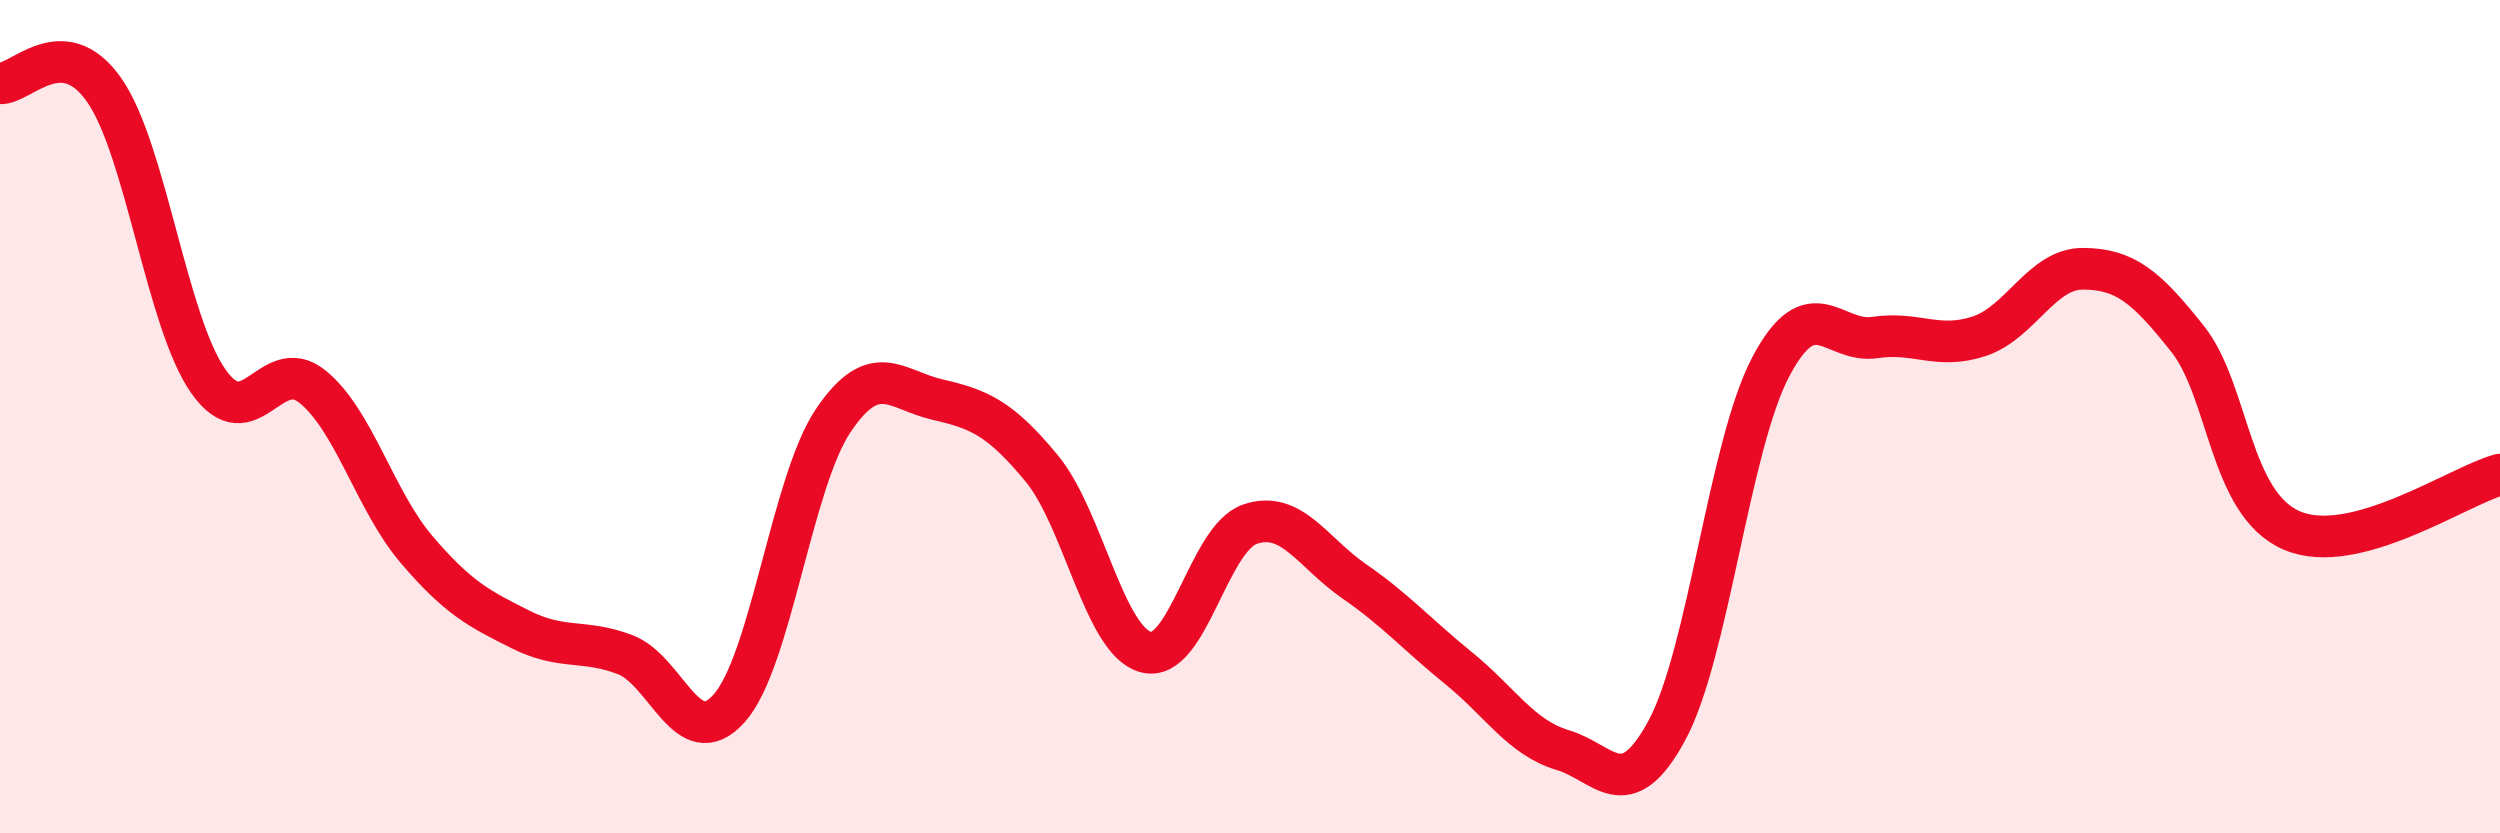 
    <svg width="60" height="20" viewBox="0 0 60 20" xmlns="http://www.w3.org/2000/svg">
      <path
        d="M 0,2 C 0.5,2.03 1.5,0.73 2.5,2.16 C 3.5,3.59 4,7.73 5,9.15 C 6,10.57 6.5,8.47 7.5,9.28 C 8.5,10.09 9,12.02 10,13.19 C 11,14.36 11.5,14.61 12.5,15.11 C 13.5,15.61 14,15.33 15,15.71 C 16,16.09 16.5,18.12 17.5,17 C 18.5,15.88 19,11.57 20,10.09 C 21,8.61 21.5,9.36 22.5,9.59 C 23.5,9.82 24,10.03 25,11.24 C 26,12.45 26.5,15.38 27.5,15.65 C 28.5,15.92 29,12.92 30,12.58 C 31,12.24 31.5,13.26 32.5,13.95 C 33.5,14.64 34,15.22 35,16.03 C 36,16.84 36.5,17.7 37.5,18 C 38.5,18.3 39,19.38 40,17.54 C 41,15.7 41.5,10.69 42.5,8.8 C 43.5,6.91 44,8.25 45,8.1 C 46,7.95 46.5,8.4 47.5,8.07 C 48.5,7.74 49,6.44 50,6.45 C 51,6.46 51.5,6.87 52.5,8.13 C 53.5,9.39 53.5,12.08 55,12.73 C 56.5,13.38 59,11.66 60,11.39L60 20L0 20Z"
        fill="#EB0A25"
        opacity="0.1"
        stroke-linecap="round"
        stroke-linejoin="round"
      />
      <path
        d="M 0,2 C 0.5,2.03 1.5,0.73 2.5,2.16 C 3.5,3.59 4,7.73 5,9.15 C 6,10.57 6.5,8.47 7.5,9.28 C 8.5,10.09 9,12.02 10,13.19 C 11,14.36 11.5,14.61 12.5,15.11 C 13.5,15.61 14,15.33 15,15.71 C 16,16.09 16.5,18.12 17.5,17 C 18.5,15.88 19,11.57 20,10.09 C 21,8.61 21.5,9.36 22.5,9.59 C 23.5,9.82 24,10.03 25,11.24 C 26,12.45 26.5,15.38 27.5,15.65 C 28.5,15.92 29,12.92 30,12.58 C 31,12.24 31.5,13.26 32.5,13.95 C 33.5,14.64 34,15.22 35,16.03 C 36,16.84 36.5,17.7 37.5,18 C 38.5,18.3 39,19.38 40,17.54 C 41,15.7 41.5,10.69 42.5,8.8 C 43.5,6.91 44,8.25 45,8.1 C 46,7.95 46.5,8.4 47.5,8.07 C 48.5,7.74 49,6.44 50,6.45 C 51,6.46 51.5,6.87 52.5,8.13 C 53.5,9.39 53.5,12.08 55,12.73 C 56.5,13.38 59,11.66 60,11.39"
        stroke="#EB0A25"
        stroke-width="1"
        fill="none"
        stroke-linecap="round"
        stroke-linejoin="round"
      />
    </svg>
  